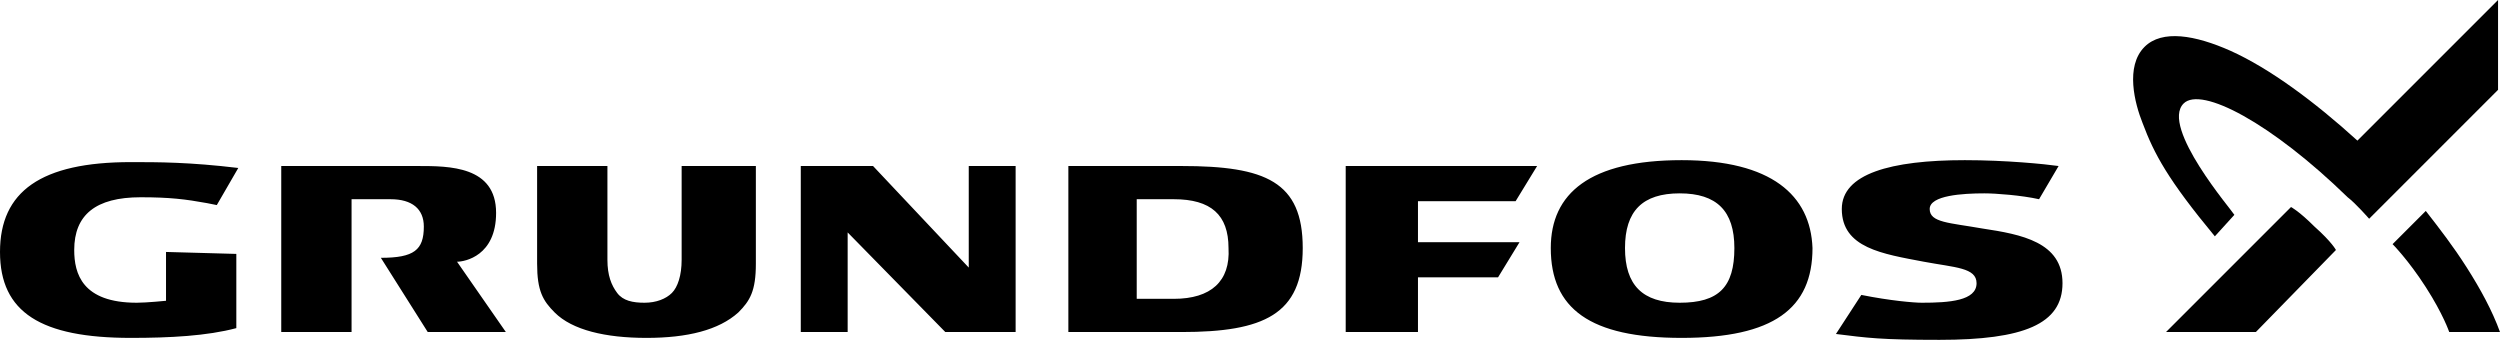 <svg xmlns="http://www.w3.org/2000/svg" id="Layer_1" viewBox="0 0 128 17.4"><path d="M49.6,8.5v5.2l-4.9-5.2h-3.7v8.5h2.4v-5.1l5,5.1h3.6v-8.5h-2.4ZM18.1,10.2h1.9c1.1,0,1.7.5,1.7,1.4,0,1.2-.5,1.6-2.2,1.6l2.4,3.8h4l-2.5-3.6c.4,0,2-.3,2-2.5,0-2.4-2.4-2.4-4-2.4h-7v8.5h3.6v-6.8h.1ZM34.9,8.5v4.8c0,.8-.2,1.4-.5,1.7s-.8.5-1.4.5-1.1-.1-1.4-.5-.5-.9-.5-1.7v-4.8h-3.6v5c0,1.4.3,1.9.9,2.5.9.9,2.6,1.3,4.7,1.3s3.7-.4,4.7-1.3c.6-.6.9-1.1.9-2.5v-5h-3.8ZM60.5,8.5h-5.8v8.5h5.8c4.2,0,6.2-.9,6.2-4.3s-1.9-4.2-6.2-4.2ZM60.1,15.3h-1.9v-5.1h1.9c1.9,0,2.8.8,2.8,2.5.1,1.7-.9,2.6-2.8,2.6ZM86.1,8.2c-4.7,0-6.7,1.7-6.7,4.5,0,3.1,2,4.6,6.7,4.6s6.7-1.5,6.7-4.6c-.1-2.7-2.1-4.5-6.7-4.5ZM86,15.5c-1.9,0-2.8-.9-2.8-2.8s.9-2.8,2.8-2.8,2.8.9,2.8,2.8c0,2-.8,2.8-2.8,2.8ZM72.6,10.3h5l1.1-1.8h-9.8v8.5h3.7v-2.8h4.1l1.1-1.8h-5.2v-2.1ZM8.5,12.9v2.5s-1,.1-1.5.1c-2.8,0-3.2-1.5-3.2-2.7,0-1.8,1.1-2.7,3.4-2.7,1.5,0,2.3.1,3.4.3l.5.1,1.1-1.9c-2.5-.3-4.1-.3-5.5-.3-4.6,0-6.7,1.5-6.7,4.6s2.1,4.4,6.7,4.4c2,0,3.9-.1,5.4-.5v-3.8s-3.6-.1-3.6-.1ZM101.5,11.7c-1.7-.3-2.7-.3-2.7-1s1.7-.8,2.8-.8c.6,0,1.9.1,2.8.3l1-1.7c-.7-.1-2.7-.3-4.8-.3-3.8,0-6.3.7-6.3,2.5,0,2,2.1,2.3,4.2,2.7,1.6.3,2.7.3,2.7,1.1,0,.9-1.4,1-2.8,1-.4,0-1.6-.1-3.1-.4l-1.3,2c1.6.2,2.3.3,5.3.3,4.3,0,6.3-.8,6.3-2.9s-2.1-2.5-4.1-2.8ZM115.5,17h-4.6l6.4-6.4s.4.2,1.2,1c.9.8,1.1,1.2,1.1,1.2l-4.1,4.2Z"></path><path d="M113.4,12.1c-2.4-2.9-3.1-4.2-3.7-5.8-.4-1-.9-2.9.1-3.9.9-.9,2.6-.6,4.4.2,2,.9,4.3,2.6,6.5,4.6l7.2-7.2v4.6l-6.6,6.6s-.7-.8-1.1-1.1c-3.9-3.8-7.5-5.7-8.4-4.8-1.2,1.2,2.5,5.5,2.6,5.7,0,0-1,1.1-1,1.1ZM128,17h-2.6s-.3-.9-1.2-2.3c-.9-1.4-1.7-2.2-1.7-2.2l1.7-1.7c.7.9,1.4,1.8,2.1,2.9s1.3,2.2,1.7,3.3Z"></path></svg>